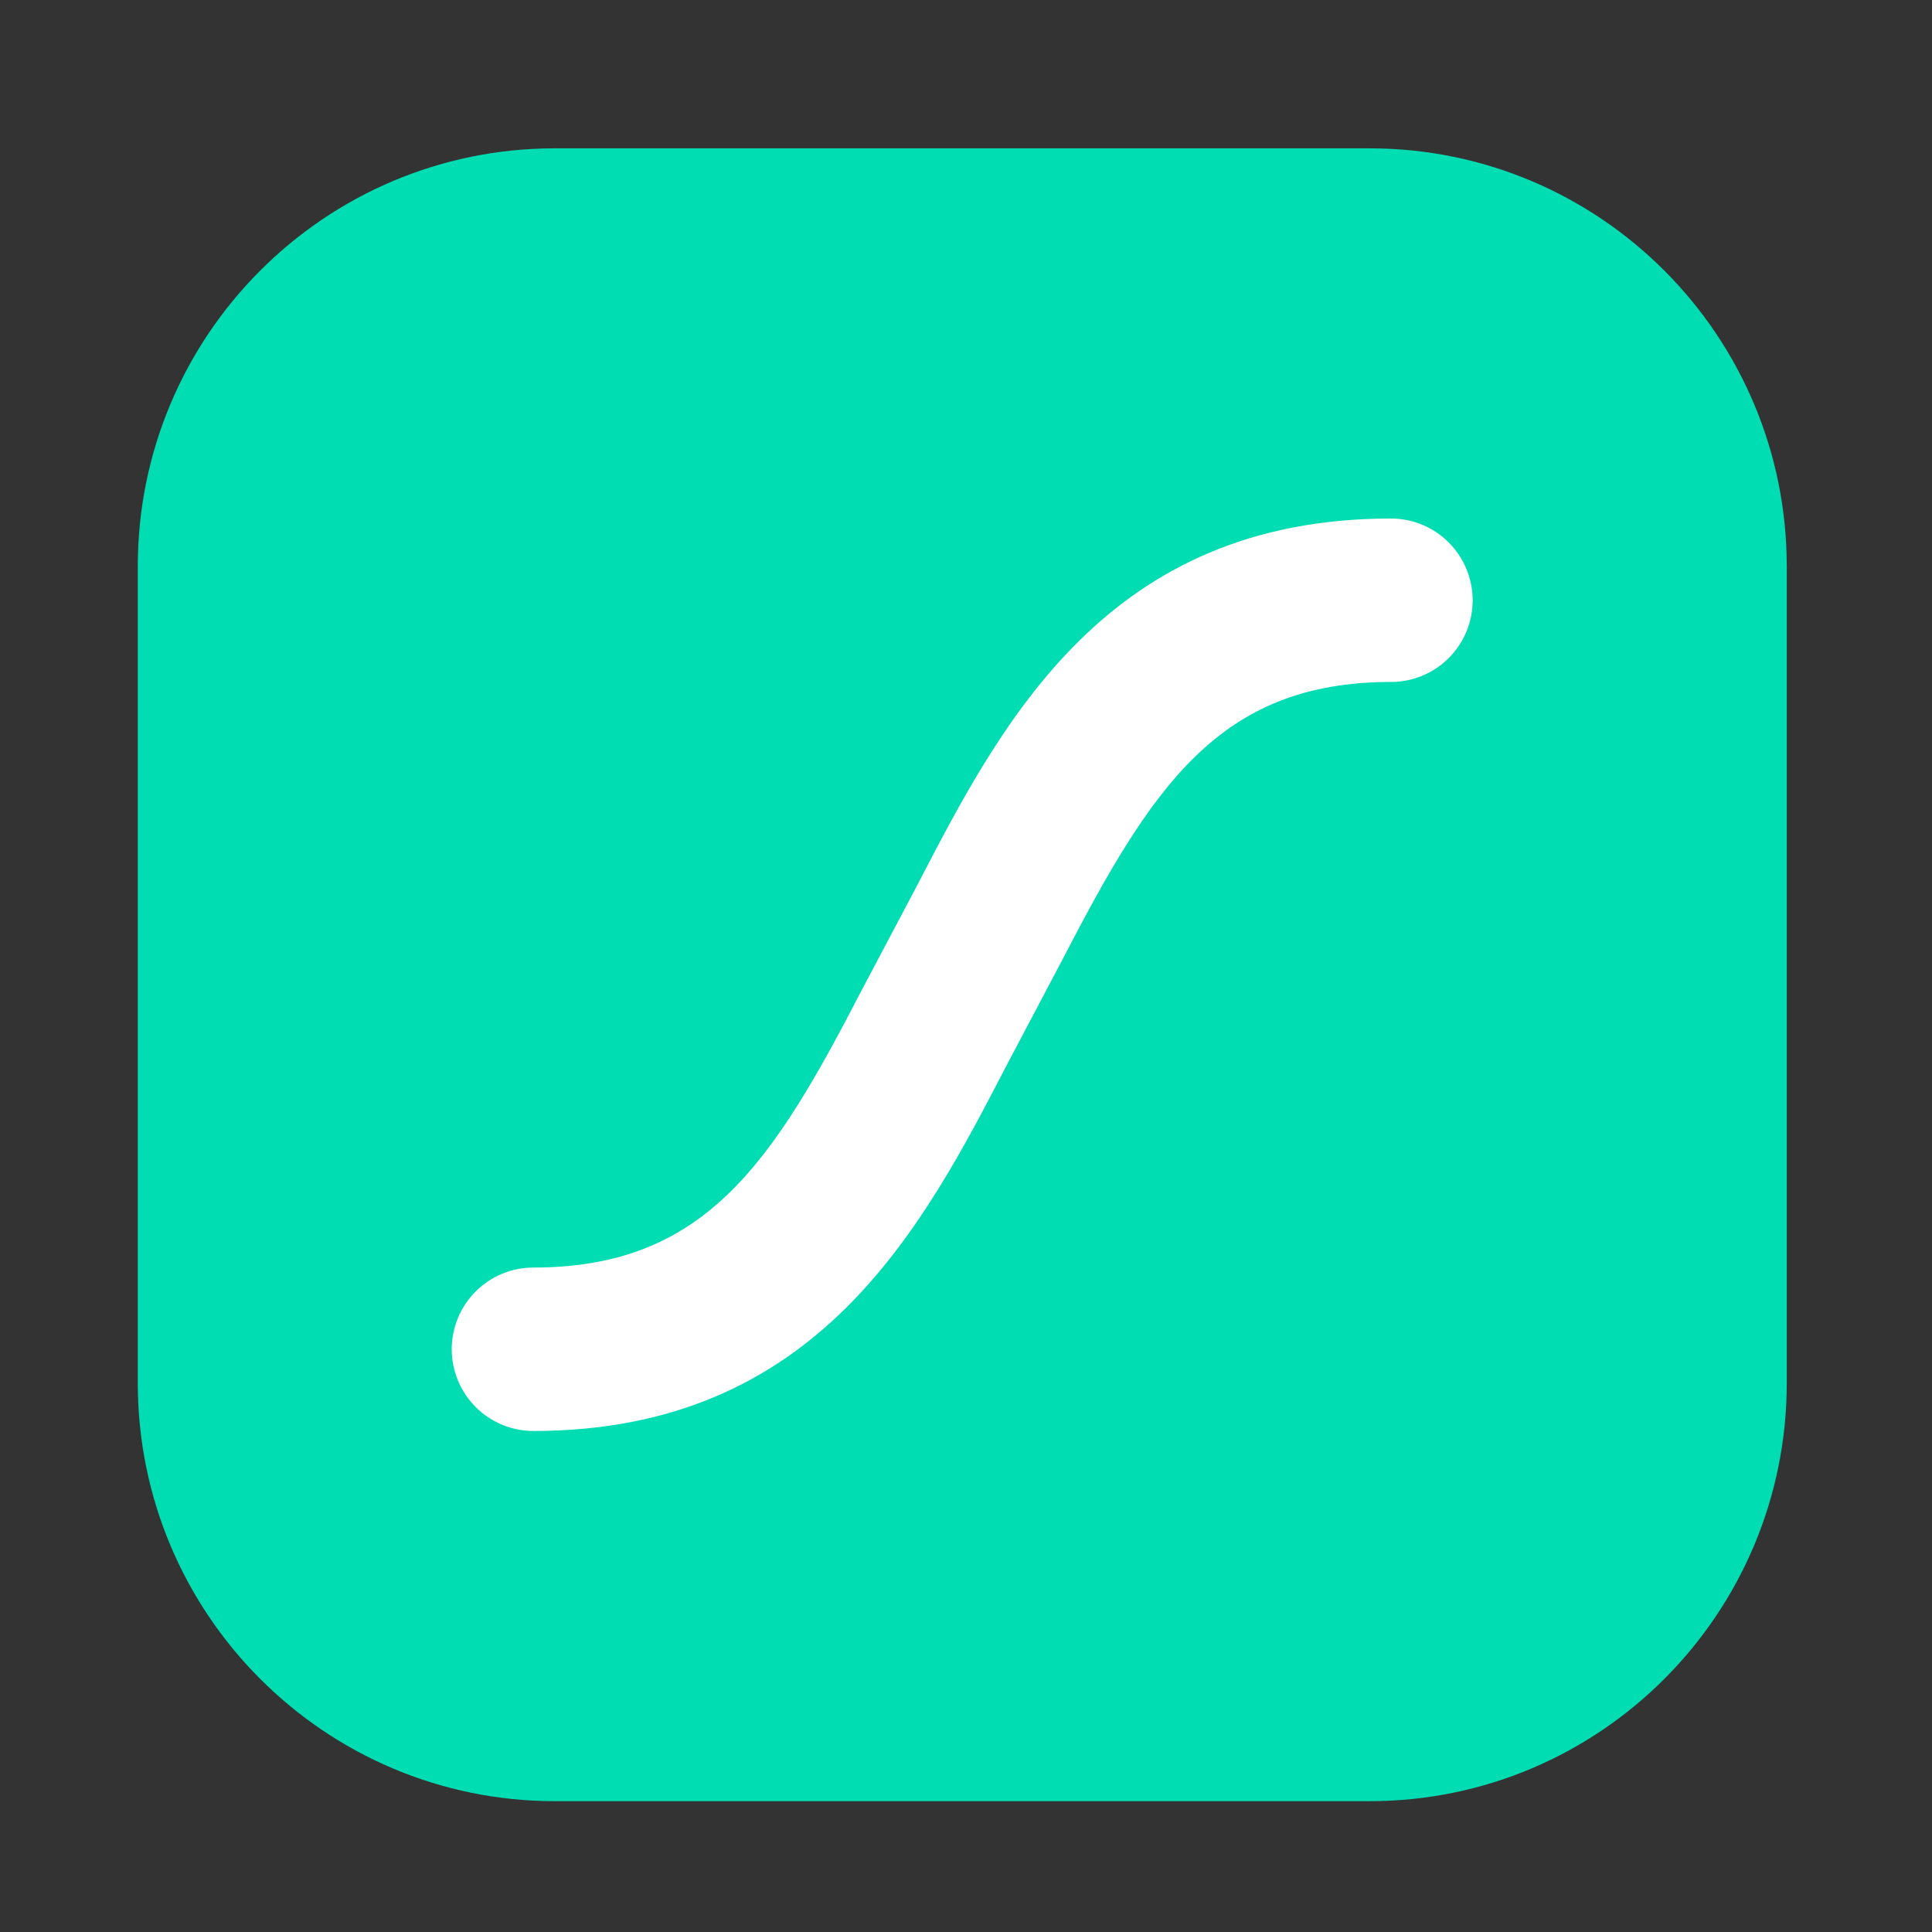 <svg width="128" height="128" viewBox="0 0 128 128" fill="none" xmlns="http://www.w3.org/2000/svg">
<rect x="0" y="0" width="128" height="128" fill="#333333" stroke="none"/>
<g clip-path="url(#clip0_1985_464)">
<path d="M90.735 9.827H36.77C21.504 9.827 9.128 22.232 9.128 37.535V91.626C9.128 106.928 21.504 119.333 36.77 119.333H90.735C106.002 119.333 118.378 106.928 118.378 91.626V37.535C118.378 22.232 106.002 9.827 90.735 9.827Z" fill="#00DDB3"/>
<path d="M92.159 34.353C73.353 34.353 66.385 47.812 60.781 58.625L57.121 65.542C51.187 77.009 46.754 83.979 35.329 83.979C34.62 83.979 33.918 84.119 33.263 84.391C32.607 84.663 32.012 85.061 31.51 85.564C31.009 86.067 30.611 86.664 30.339 87.321C30.068 87.977 29.928 88.681 29.928 89.392C29.93 90.827 30.5 92.203 31.512 93.218C32.525 94.233 33.898 94.804 35.329 94.806C54.143 94.806 61.111 81.347 66.715 70.535L70.368 63.617C76.309 52.151 80.742 45.181 92.159 45.181C92.869 45.182 93.572 45.042 94.228 44.771C94.885 44.499 95.481 44.101 95.983 43.598C96.486 43.095 96.884 42.498 97.156 41.841C97.428 41.183 97.568 40.479 97.568 39.767C97.566 38.331 96.995 36.954 95.981 35.939C94.967 34.924 93.592 34.353 92.159 34.353Z" fill="white"/>
</g>
<defs>
<clipPath id="clip0_1985_464">
<rect width="112" height="110.6" fill="white" transform="translate(8 9)"/>
</clipPath>
</defs>
</svg>

